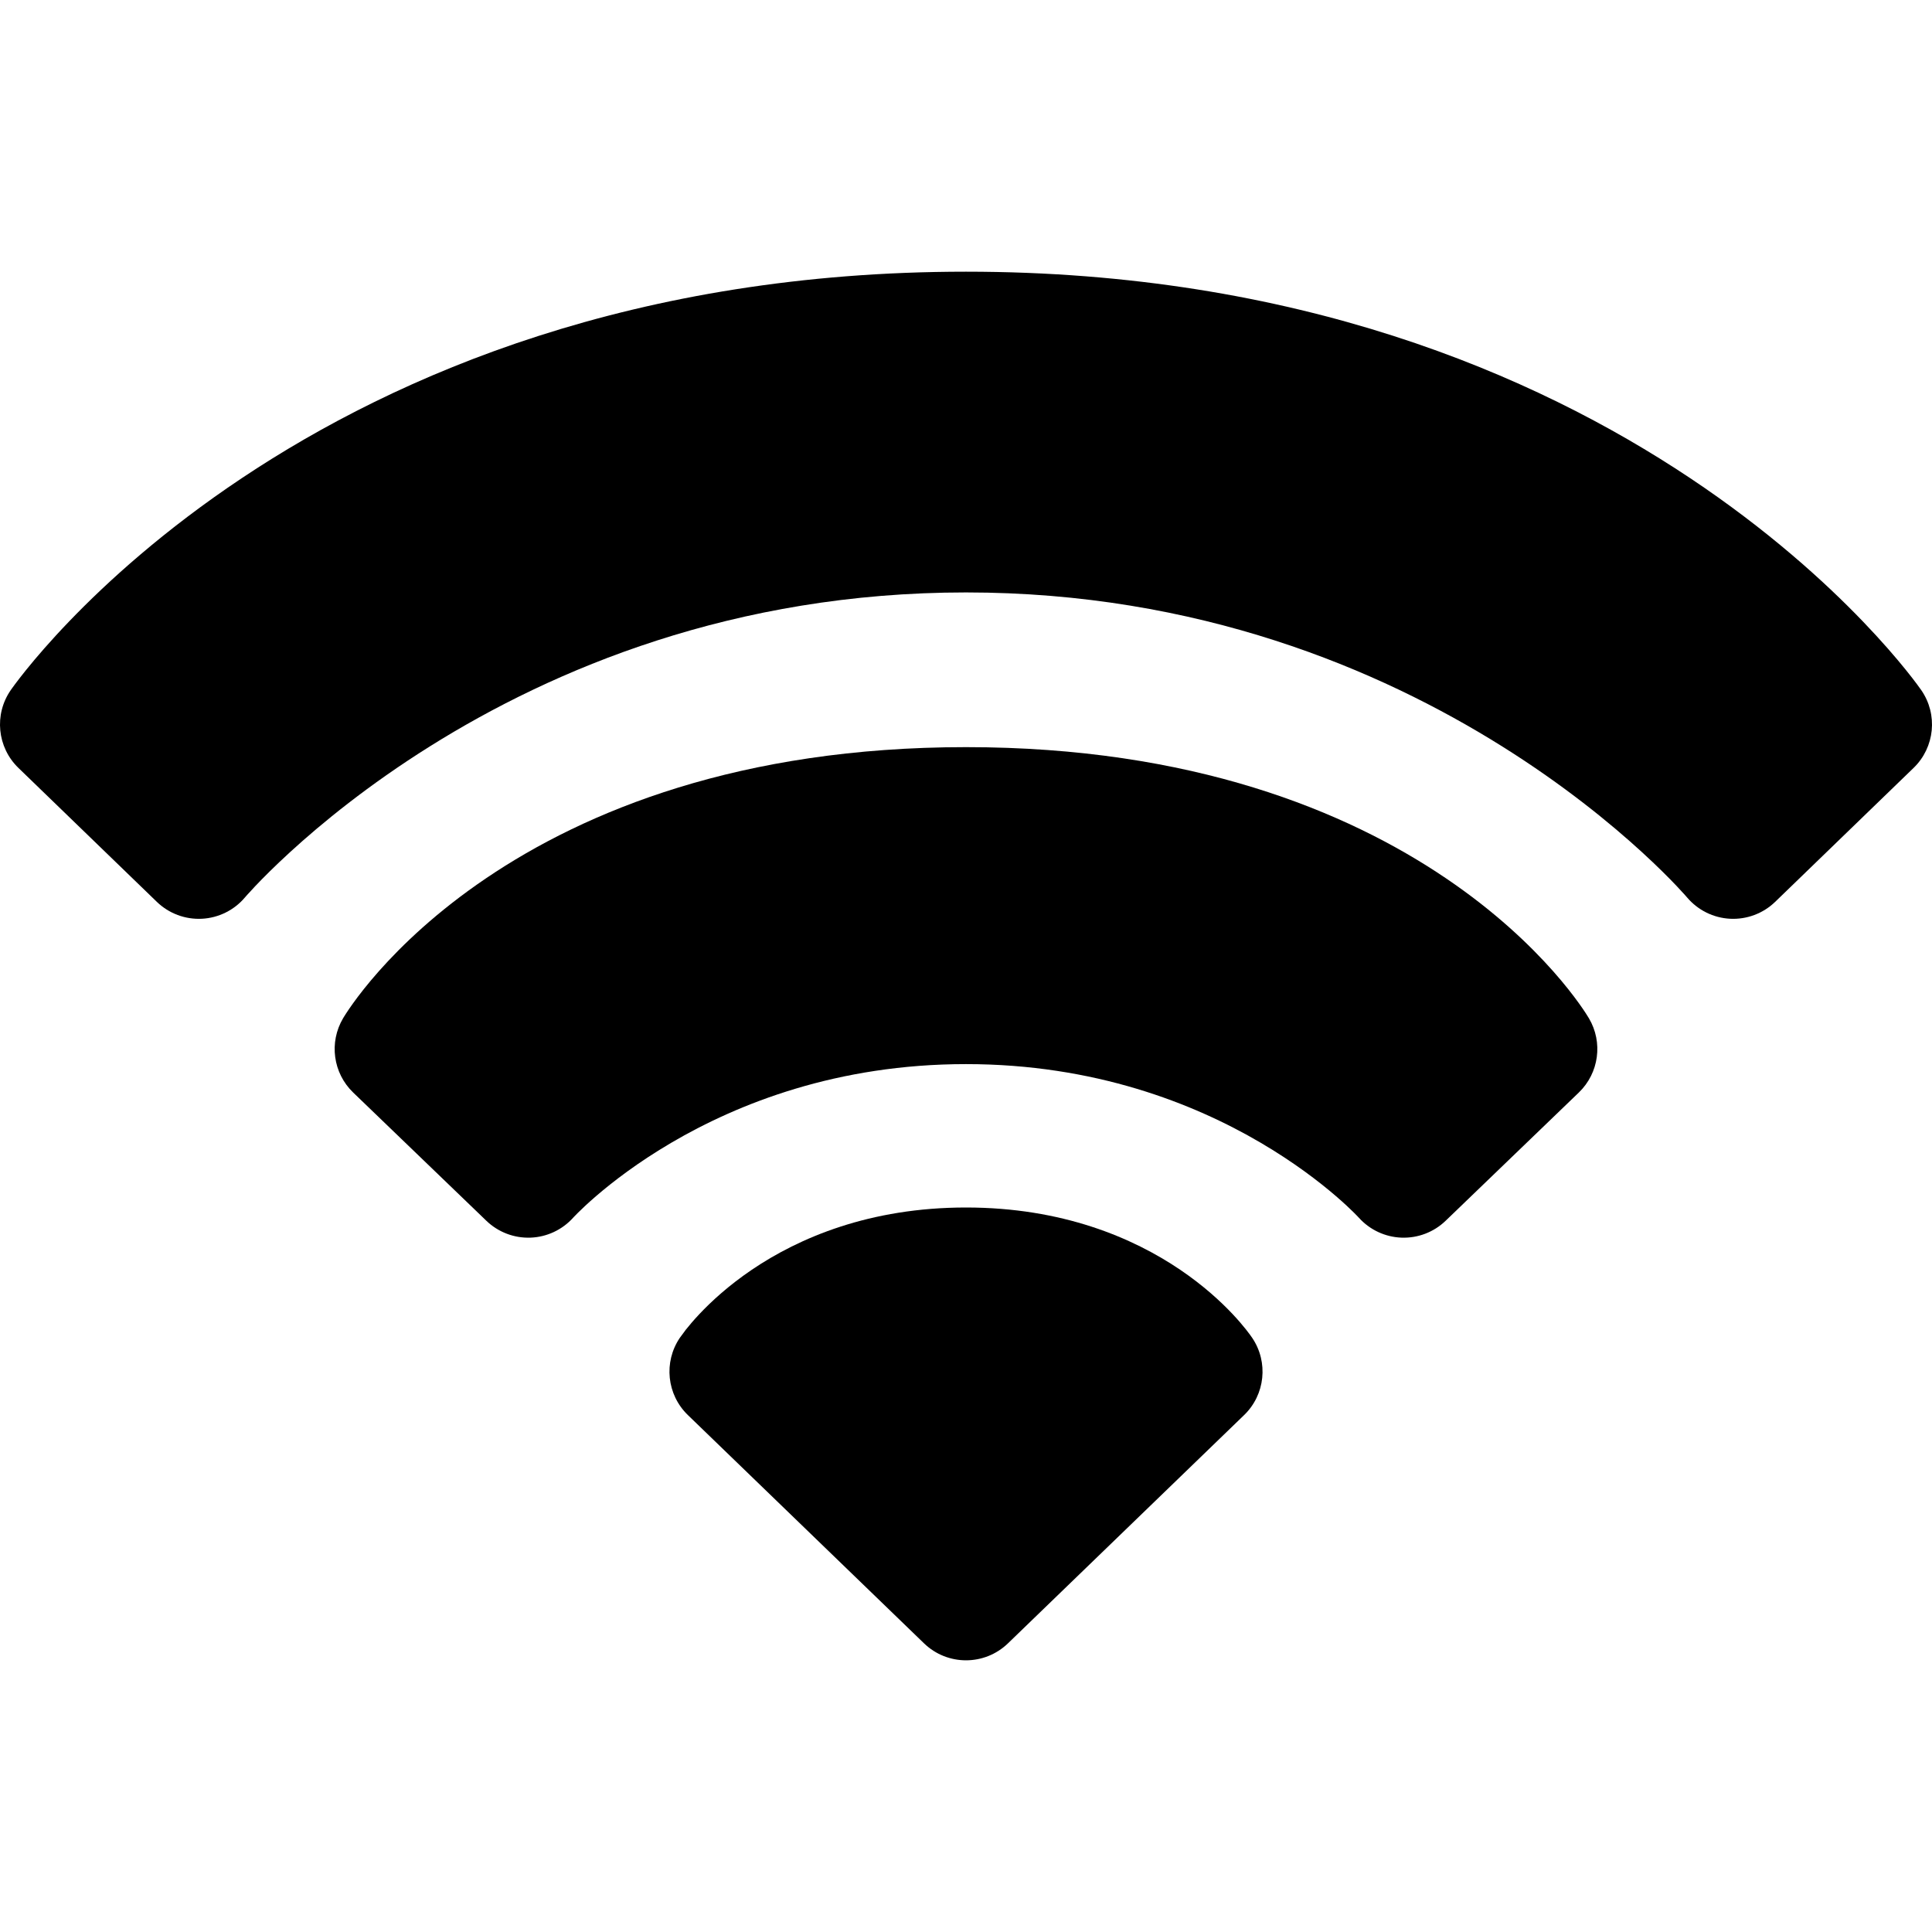 <svg width="512" height="512" viewBox="0 0 512 512" xmlns="http://www.w3.org/2000/svg">
<path fill-rule="evenodd" clip-rule="evenodd" d="M331.295 353.764C331.426 353.945 331.204 353.634 331.295 353.764C331.031 353.403 330.686 352.943 330.256 352.399C329.397 351.312 328.196 349.882 326.638 348.229C323.526 344.927 318.948 340.692 312.768 336.504C300.287 328.047 281.56 320 256 320C230.44 320 211.713 328.047 199.232 336.504C193.052 340.692 188.474 344.927 185.362 348.229C183.804 349.882 182.603 351.312 181.744 352.399C182.008 352.038 181.314 352.943 181.744 352.399L180.158 354.541C175.808 360.976 176.709 369.605 182.293 375.004L244.879 435.504C251.081 441.499 260.918 441.499 267.12 435.504L329.707 375.004C335.291 369.605 336.192 360.976 331.843 354.541L331.295 353.764Z" />
<path fill-rule="evenodd" clip-rule="evenodd" d="M421.086 269.862C420.951 269.644 420.49 268.896 420.274 268.562C419.84 267.896 419.24 267.005 418.464 265.923C416.912 263.76 414.651 260.827 411.603 257.387C405.504 250.507 396.241 241.585 383.186 232.75C356.915 214.969 315.967 198 256 198C196.033 198 155.085 214.969 128.814 232.75C115.759 241.585 106.496 250.507 100.397 257.387C97.349 260.827 95.088 263.76 93.536 265.923C92.76 267.005 92.16 267.896 91.726 268.562C91.51 268.896 91.334 269.174 91.199 269.391C91.132 269.5 90.914 269.862 90.914 269.862C87.143 276.245 88.251 284.383 93.592 289.526L128.902 323.526C132.036 326.543 136.263 328.154 140.61 327.988C144.936 327.823 149.009 325.913 151.901 322.695C151.903 322.692 151.905 322.689 151.909 322.686C151.936 322.656 152.001 322.586 152.104 322.477C152.311 322.258 152.669 321.886 153.178 321.381C154.197 320.37 155.812 318.834 158.009 316.945C162.411 313.16 169.102 307.998 177.964 302.804C195.658 292.436 221.893 282 256 282C290.107 282 316.342 292.436 334.036 302.804C342.898 307.998 349.589 313.16 353.991 316.945C356.188 318.834 357.803 320.37 358.822 321.381C359.331 321.886 359.689 322.258 359.896 322.477C359.999 322.586 360.064 322.656 360.091 322.686L360.086 322.68L360.073 322.665M360.073 322.665C360.082 322.675 360.091 322.685 360.099 322.694C362.991 325.913 367.064 327.823 371.39 327.988C375.737 328.154 379.964 326.543 383.098 323.526L418.408 289.526C423.749 284.383 424.857 276.245 421.086 269.862" />
<path d="M507.974 181.264C508.317 181.723 509.155 182.893 509.155 182.893C513.613 189.332 512.754 198.052 507.126 203.499L470.436 238.999C467.248 242.083 462.923 243.706 458.493 243.479C454.074 243.253 449.947 241.207 447.091 237.829L447.088 237.826C447.077 237.813 447.049 237.78 447.003 237.727C446.911 237.621 446.75 237.437 446.521 237.179C446.062 236.665 445.328 235.858 444.324 234.8C442.315 232.684 439.229 229.571 435.095 225.79C426.82 218.221 414.405 208.026 398.098 197.809C365.499 177.384 317.58 157 256 157C194.42 157 146.501 177.384 113.902 197.809C97.595 208.026 85.18 218.221 76.905 225.79C72.772 229.571 69.685 232.684 67.676 234.8C66.672 235.858 65.938 236.665 65.479 237.179C65.25 237.437 65.089 237.621 64.997 237.727L64.95 237.781L64.921 237.815L64.916 237.821L64.912 237.826L64.909 237.83C62.053 241.208 57.925 243.253 53.507 243.479C49.077 243.706 44.752 242.083 41.564 238.999L4.874 203.499C-0.754 198.052 -1.613 189.332 2.845 182.893L2.855 182.877L2.868 182.86L2.897 182.817C2.919 182.786 2.946 182.748 2.977 182.704C3.039 182.616 3.119 182.504 3.217 182.367C3.414 182.093 3.683 181.723 4.026 181.264C4.712 180.344 5.693 179.065 6.975 177.478C9.538 174.304 13.31 169.893 18.342 164.66C28.399 154.2 43.527 140.419 64.125 126.687C105.437 99.146 168.481 72 256 72C343.519 72 406.563 99.146 447.875 126.687C468.473 140.419 483.601 154.2 493.658 164.66C498.69 169.893 502.462 174.304 505.025 177.478C506.307 179.065 507.288 180.344 507.974 181.264Z" />
</svg>
